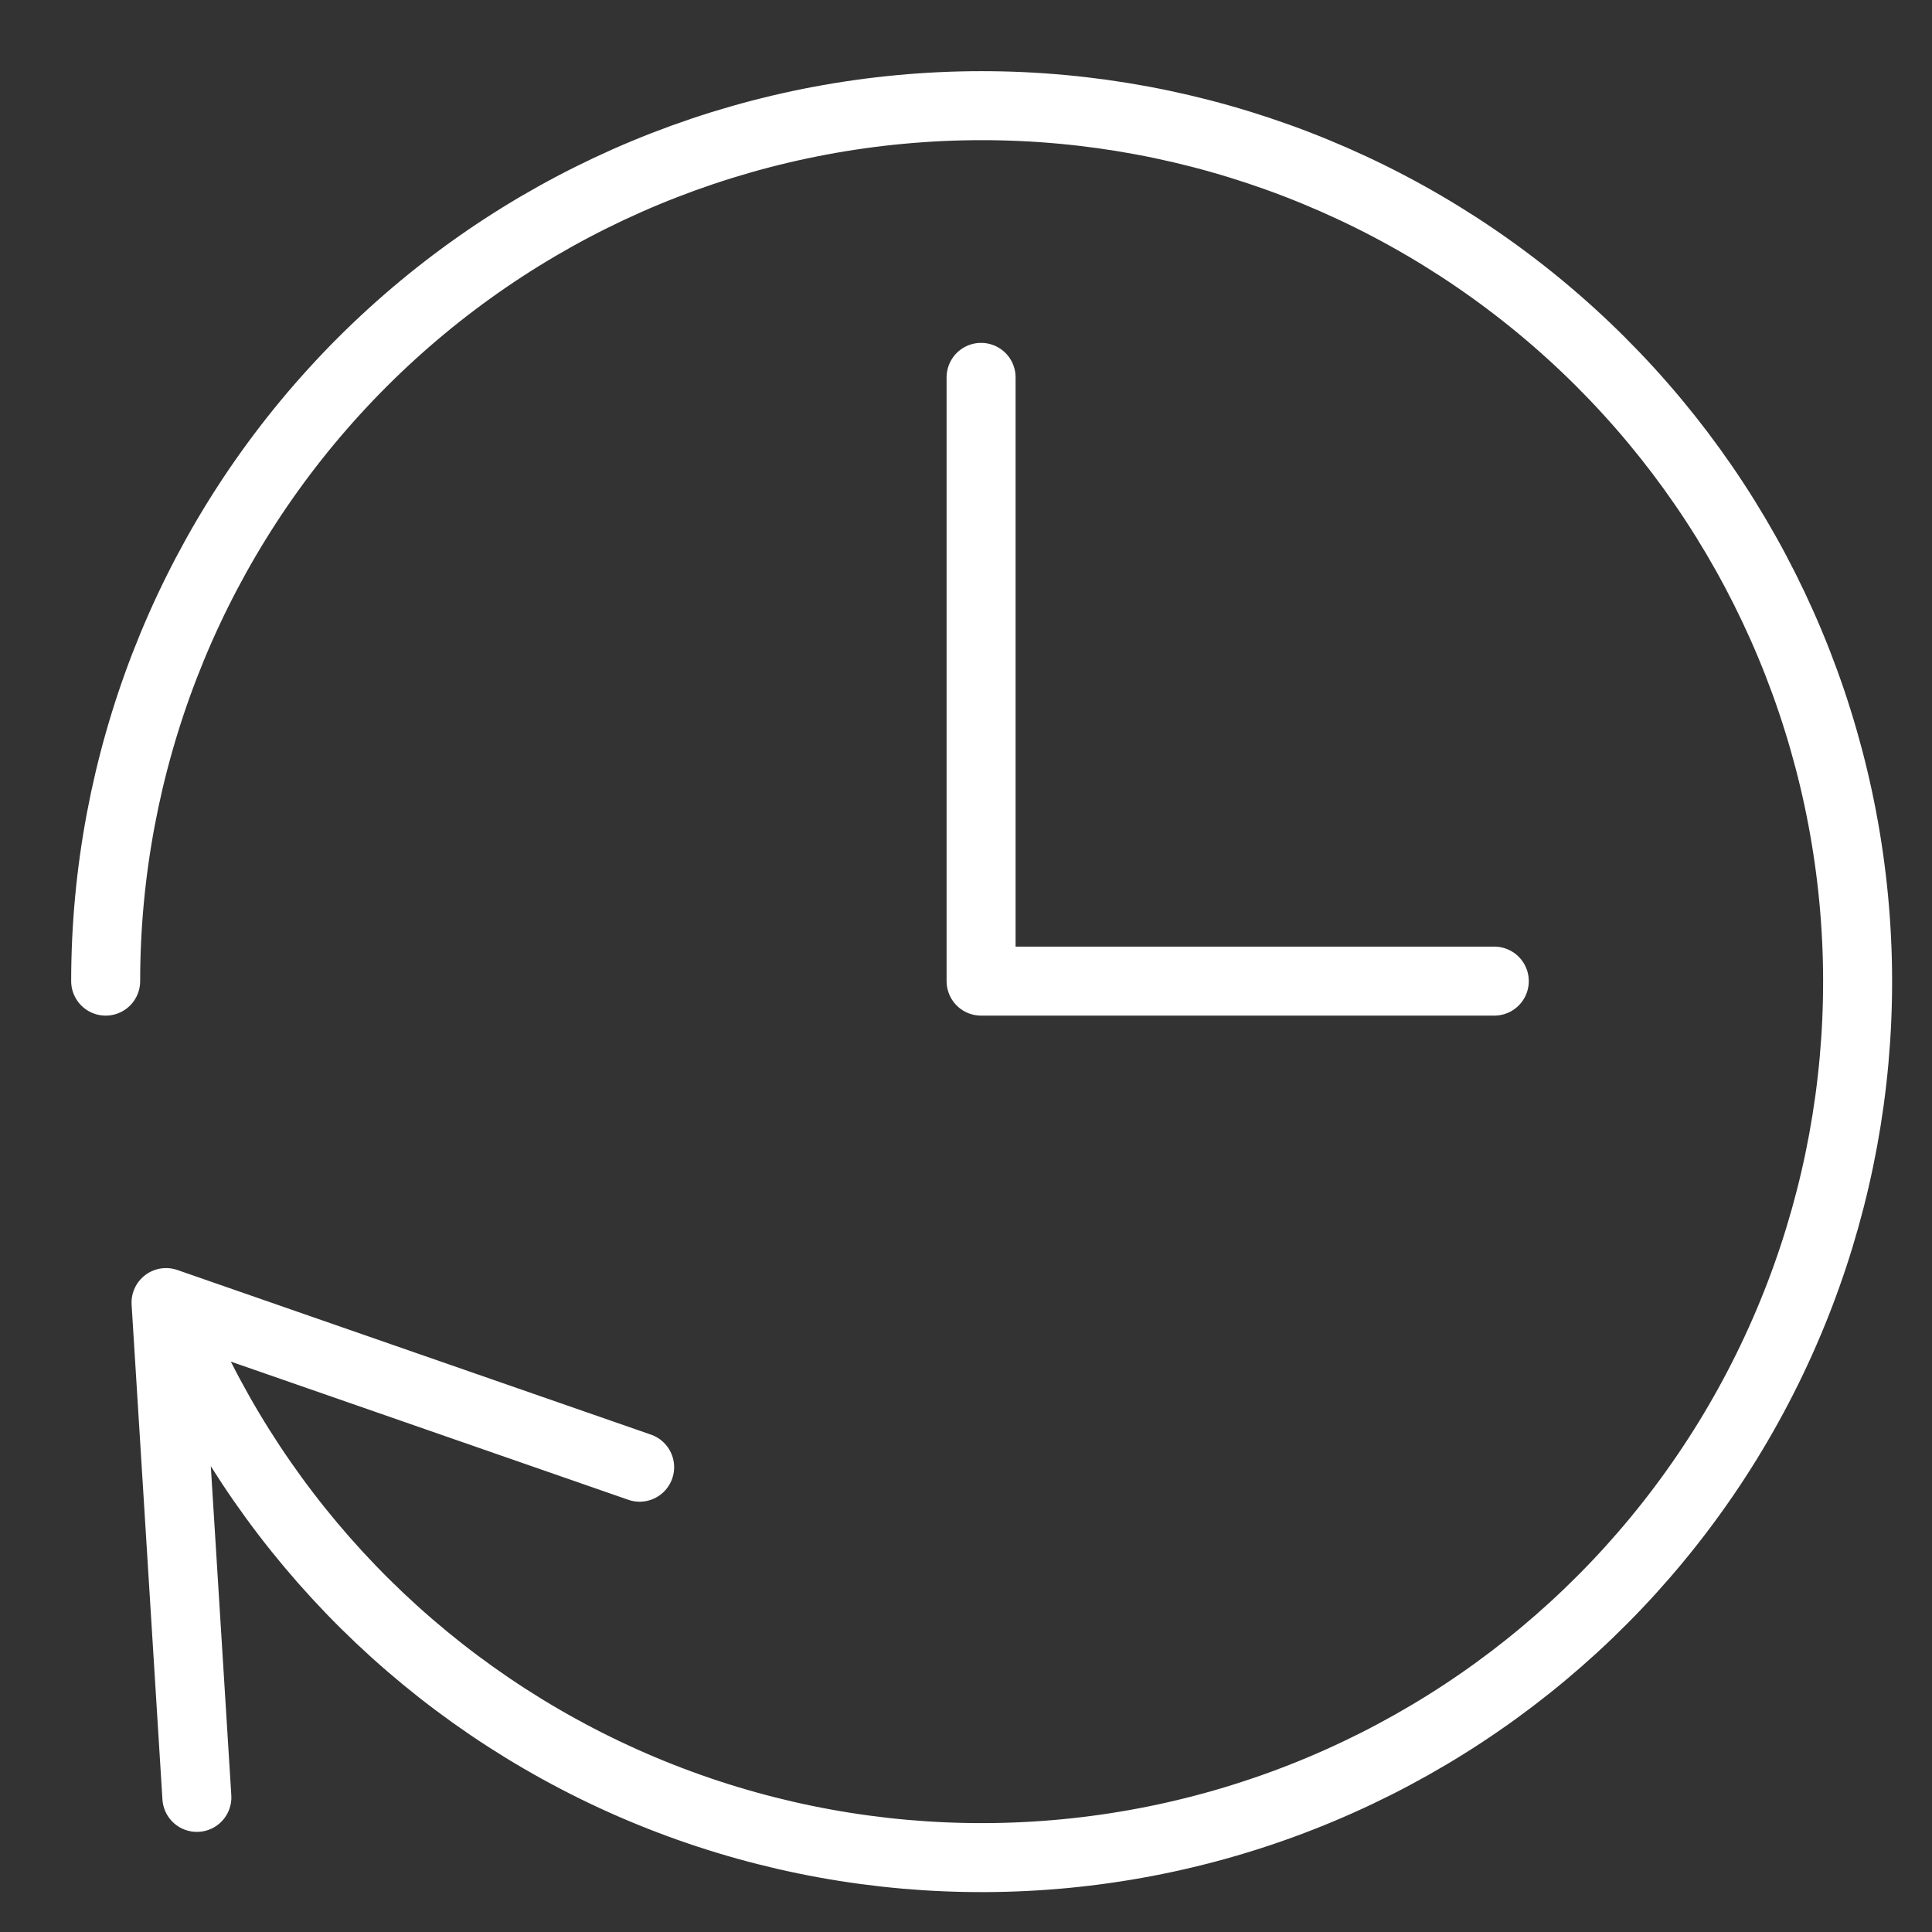 <svg width="52" height="52" viewBox="0 0 52 52" fill="none" xmlns="http://www.w3.org/2000/svg">
<rect x="0" y="0" width="52" height="52" fill="#333333" stroke="none"/>
<path d="M26.406 10.157V26.407H40.219M4.485 35.064C6.637 40.525 10.748 44.987 16.016 47.578C21.283 50.168 27.328 50.701 32.967 49.071C38.606 47.441 43.435 43.767 46.508 38.765C49.581 33.764 50.679 27.797 49.585 22.029C48.492 16.262 45.287 11.11 40.596 7.581C35.905 4.052 30.067 2.399 24.223 2.947C18.378 3.494 12.948 6.202 8.994 10.54C5.04 14.879 2.847 20.537 2.844 26.407M5.299 48.377L4.469 35.059L17.216 39.49" stroke="white" stroke-width="1.857" stroke-linecap="round" stroke-linejoin="round"/>
</svg>
